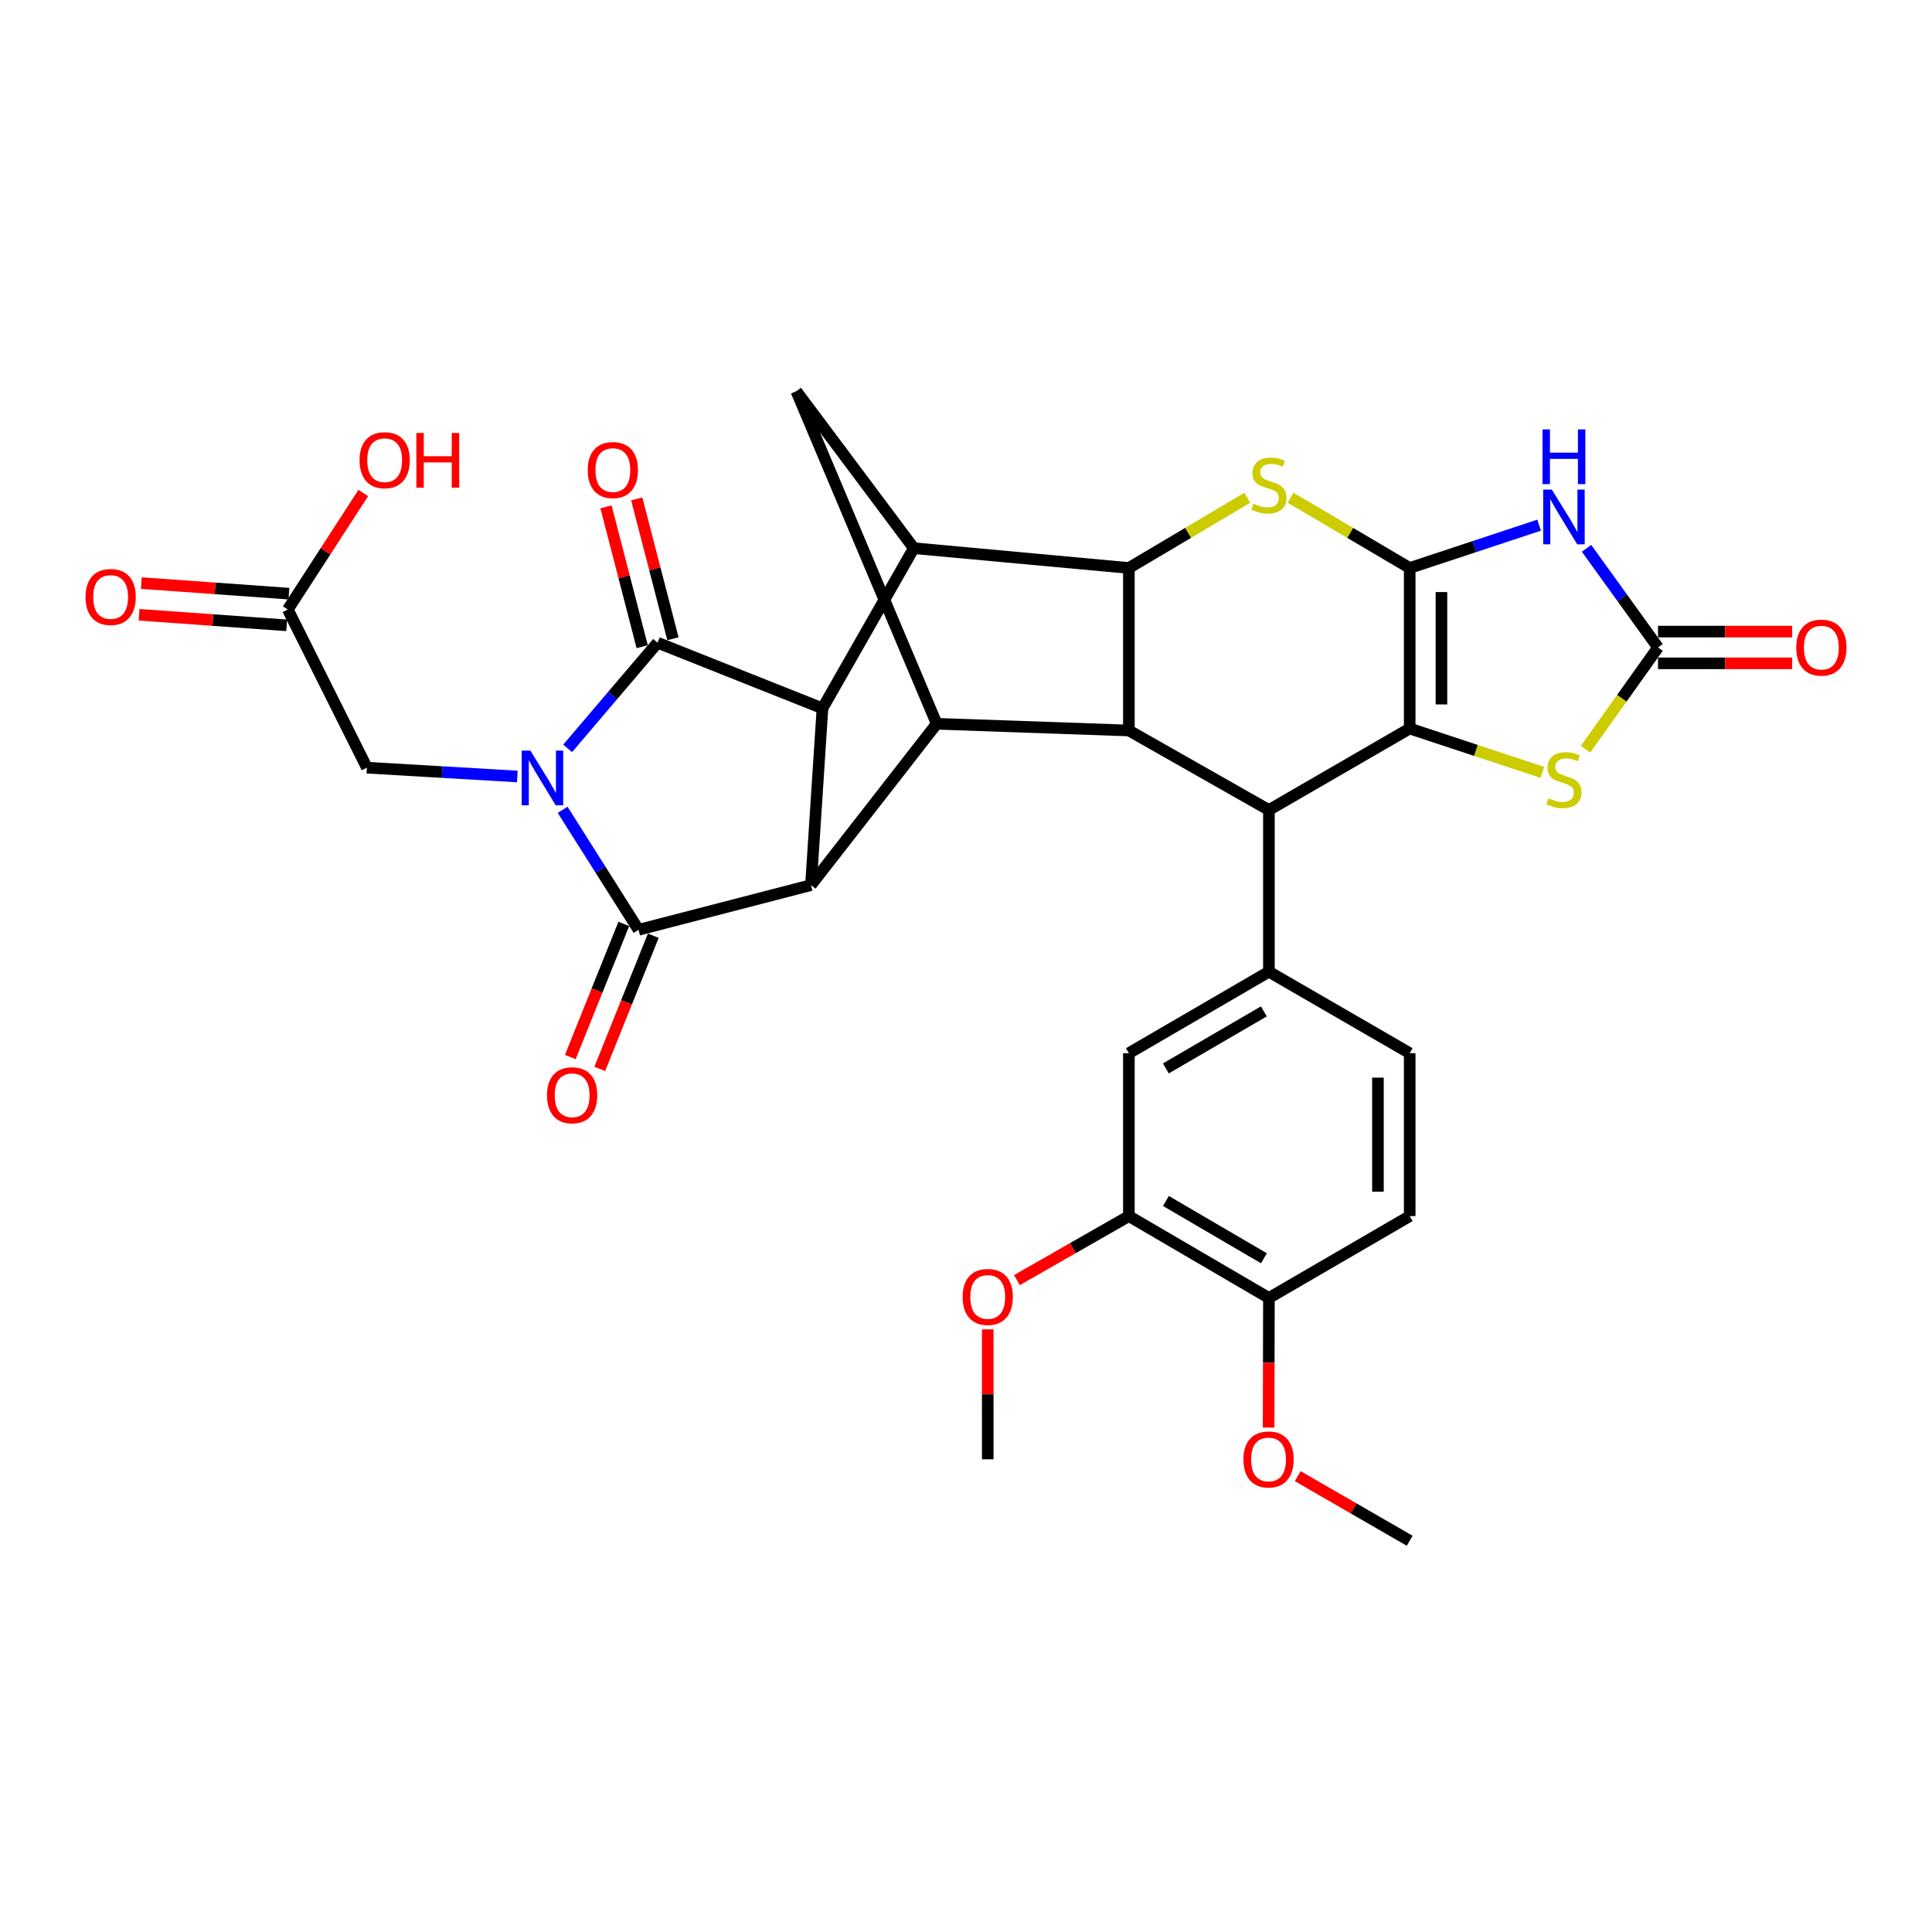 <?xml version='1.0' encoding='iso-8859-1'?>
<svg version='1.1' baseProfile='full'
              xmlns='http://www.w3.org/2000/svg'
                      xmlns:rdkit='http://www.rdkit.org/xml'
                      xmlns:xlink='http://www.w3.org/1999/xlink'
                  xml:space='preserve'
width='1000px' height='1000px' viewBox='0 0 1000 1000'>
<!-- END OF HEADER -->
<rect style='opacity:1.0;fill:#FFFFFF;stroke:none' width='1000' height='1000' x='0' y='0'> </rect>
<path class='bond-1' d='M 291.207,419.154 L 310.86,450.208' style='fill:none;fill-rule:evenodd;stroke:#0000FF;stroke-width:6px;stroke-linecap:butt;stroke-linejoin:miter;stroke-opacity:1' />
<path class='bond-1' d='M 310.86,450.208 L 330.512,481.262' style='fill:none;fill-rule:evenodd;stroke:#000000;stroke-width:6px;stroke-linecap:butt;stroke-linejoin:miter;stroke-opacity:1' />
<path class='bond-2' d='M 293.812,387.353 L 317.084,360.015' style='fill:none;fill-rule:evenodd;stroke:#0000FF;stroke-width:6px;stroke-linecap:butt;stroke-linejoin:miter;stroke-opacity:1' />
<path class='bond-2' d='M 317.084,360.015 L 340.356,332.677' style='fill:none;fill-rule:evenodd;stroke:#000000;stroke-width:6px;stroke-linecap:butt;stroke-linejoin:miter;stroke-opacity:1' />
<path class='bond-17' d='M 267.758,401.906 L 228.833,399.626' style='fill:none;fill-rule:evenodd;stroke:#0000FF;stroke-width:6px;stroke-linecap:butt;stroke-linejoin:miter;stroke-opacity:1' />
<path class='bond-17' d='M 228.833,399.626 L 189.907,397.345' style='fill:none;fill-rule:evenodd;stroke:#000000;stroke-width:6px;stroke-linecap:butt;stroke-linejoin:miter;stroke-opacity:1' />
<path class='bond-0' d='M 729.654,293.987 L 698.818,275.798' style='fill:none;fill-rule:evenodd;stroke:#000000;stroke-width:6px;stroke-linecap:butt;stroke-linejoin:miter;stroke-opacity:1' />
<path class='bond-0' d='M 698.818,275.798 L 667.981,257.609' style='fill:none;fill-rule:evenodd;stroke:#CCCC00;stroke-width:6px;stroke-linecap:butt;stroke-linejoin:miter;stroke-opacity:1' />
<path class='bond-6' d='M 729.654,293.987 L 763.151,282.907' style='fill:none;fill-rule:evenodd;stroke:#000000;stroke-width:6px;stroke-linecap:butt;stroke-linejoin:miter;stroke-opacity:1' />
<path class='bond-6' d='M 763.151,282.907 L 796.648,271.827' style='fill:none;fill-rule:evenodd;stroke:#0000FF;stroke-width:6px;stroke-linecap:butt;stroke-linejoin:miter;stroke-opacity:1' />
<path class='bond-36' d='M 729.654,293.987 L 729.654,377.082' style='fill:none;fill-rule:evenodd;stroke:#000000;stroke-width:6px;stroke-linecap:butt;stroke-linejoin:miter;stroke-opacity:1' />
<path class='bond-36' d='M 746.091,306.451 L 746.091,364.618' style='fill:none;fill-rule:evenodd;stroke:#000000;stroke-width:6px;stroke-linecap:butt;stroke-linejoin:miter;stroke-opacity:1' />
<path class='bond-4' d='M 330.512,481.262 L 419.753,458.133' style='fill:none;fill-rule:evenodd;stroke:#000000;stroke-width:6px;stroke-linecap:butt;stroke-linejoin:miter;stroke-opacity:1' />
<path class='bond-19' d='M 322.887,478.198 L 309.037,512.666' style='fill:none;fill-rule:evenodd;stroke:#000000;stroke-width:6px;stroke-linecap:butt;stroke-linejoin:miter;stroke-opacity:1' />
<path class='bond-19' d='M 309.037,512.666 L 295.187,547.134' style='fill:none;fill-rule:evenodd;stroke:#FF0000;stroke-width:6px;stroke-linecap:butt;stroke-linejoin:miter;stroke-opacity:1' />
<path class='bond-19' d='M 338.138,484.327 L 324.288,518.794' style='fill:none;fill-rule:evenodd;stroke:#000000;stroke-width:6px;stroke-linecap:butt;stroke-linejoin:miter;stroke-opacity:1' />
<path class='bond-19' d='M 324.288,518.794 L 310.439,553.262' style='fill:none;fill-rule:evenodd;stroke:#FF0000;stroke-width:6px;stroke-linecap:butt;stroke-linejoin:miter;stroke-opacity:1' />
<path class='bond-5' d='M 340.356,332.677 L 425.707,366.636' style='fill:none;fill-rule:evenodd;stroke:#000000;stroke-width:6px;stroke-linecap:butt;stroke-linejoin:miter;stroke-opacity:1' />
<path class='bond-20' d='M 348.312,330.618 L 338.947,294.423' style='fill:none;fill-rule:evenodd;stroke:#000000;stroke-width:6px;stroke-linecap:butt;stroke-linejoin:miter;stroke-opacity:1' />
<path class='bond-20' d='M 338.947,294.423 L 329.581,258.228' style='fill:none;fill-rule:evenodd;stroke:#FF0000;stroke-width:6px;stroke-linecap:butt;stroke-linejoin:miter;stroke-opacity:1' />
<path class='bond-20' d='M 332.4,334.735 L 323.034,298.54' style='fill:none;fill-rule:evenodd;stroke:#000000;stroke-width:6px;stroke-linecap:butt;stroke-linejoin:miter;stroke-opacity:1' />
<path class='bond-20' d='M 323.034,298.54 L 313.669,262.345' style='fill:none;fill-rule:evenodd;stroke:#FF0000;stroke-width:6px;stroke-linecap:butt;stroke-linejoin:miter;stroke-opacity:1' />
<path class='bond-3' d='M 729.654,377.082 L 656.786,419.26' style='fill:none;fill-rule:evenodd;stroke:#000000;stroke-width:6px;stroke-linecap:butt;stroke-linejoin:miter;stroke-opacity:1' />
<path class='bond-14' d='M 729.654,377.082 L 763.981,388.433' style='fill:none;fill-rule:evenodd;stroke:#000000;stroke-width:6px;stroke-linecap:butt;stroke-linejoin:miter;stroke-opacity:1' />
<path class='bond-14' d='M 763.981,388.433 L 798.308,399.784' style='fill:none;fill-rule:evenodd;stroke:#CCCC00;stroke-width:6px;stroke-linecap:butt;stroke-linejoin:miter;stroke-opacity:1' />
<path class='bond-12' d='M 419.753,458.133 L 484.833,374.626' style='fill:none;fill-rule:evenodd;stroke:#000000;stroke-width:6px;stroke-linecap:butt;stroke-linejoin:miter;stroke-opacity:1' />
<path class='bond-33' d='M 419.753,458.133 L 425.707,366.636' style='fill:none;fill-rule:evenodd;stroke:#000000;stroke-width:6px;stroke-linecap:butt;stroke-linejoin:miter;stroke-opacity:1' />
<path class='bond-11' d='M 425.707,366.636 L 472.98,283.741' style='fill:none;fill-rule:evenodd;stroke:#000000;stroke-width:6px;stroke-linecap:butt;stroke-linejoin:miter;stroke-opacity:1' />
<path class='bond-13' d='M 821.2,283.821 L 839.694,309.472' style='fill:none;fill-rule:evenodd;stroke:#0000FF;stroke-width:6px;stroke-linecap:butt;stroke-linejoin:miter;stroke-opacity:1' />
<path class='bond-13' d='M 839.694,309.472 L 858.188,335.124' style='fill:none;fill-rule:evenodd;stroke:#000000;stroke-width:6px;stroke-linecap:butt;stroke-linejoin:miter;stroke-opacity:1' />
<path class='bond-7' d='M 645.599,257.64 L 614.955,275.813' style='fill:none;fill-rule:evenodd;stroke:#CCCC00;stroke-width:6px;stroke-linecap:butt;stroke-linejoin:miter;stroke-opacity:1' />
<path class='bond-7' d='M 614.955,275.813 L 584.31,293.987' style='fill:none;fill-rule:evenodd;stroke:#000000;stroke-width:6px;stroke-linecap:butt;stroke-linejoin:miter;stroke-opacity:1' />
<path class='bond-8' d='M 584.31,293.987 L 472.98,283.741' style='fill:none;fill-rule:evenodd;stroke:#000000;stroke-width:6px;stroke-linecap:butt;stroke-linejoin:miter;stroke-opacity:1' />
<path class='bond-35' d='M 584.31,293.987 L 584.31,378.105' style='fill:none;fill-rule:evenodd;stroke:#000000;stroke-width:6px;stroke-linecap:butt;stroke-linejoin:miter;stroke-opacity:1' />
<path class='bond-9' d='M 656.786,419.26 L 584.31,378.105' style='fill:none;fill-rule:evenodd;stroke:#000000;stroke-width:6px;stroke-linecap:butt;stroke-linejoin:miter;stroke-opacity:1' />
<path class='bond-15' d='M 656.786,419.26 L 656.786,502.959' style='fill:none;fill-rule:evenodd;stroke:#000000;stroke-width:6px;stroke-linecap:butt;stroke-linejoin:miter;stroke-opacity:1' />
<path class='bond-10' d='M 584.31,378.105 L 484.833,374.626' style='fill:none;fill-rule:evenodd;stroke:#000000;stroke-width:6px;stroke-linecap:butt;stroke-linejoin:miter;stroke-opacity:1' />
<path class='bond-16' d='M 472.98,283.741 L 412.183,202.5' style='fill:none;fill-rule:evenodd;stroke:#000000;stroke-width:6px;stroke-linecap:butt;stroke-linejoin:miter;stroke-opacity:1' />
<path class='bond-34' d='M 484.833,374.626 L 412.183,202.5' style='fill:none;fill-rule:evenodd;stroke:#000000;stroke-width:6px;stroke-linecap:butt;stroke-linejoin:miter;stroke-opacity:1' />
<path class='bond-23' d='M 858.188,343.342 L 892.904,343.342' style='fill:none;fill-rule:evenodd;stroke:#000000;stroke-width:6px;stroke-linecap:butt;stroke-linejoin:miter;stroke-opacity:1' />
<path class='bond-23' d='M 892.904,343.342 L 927.621,343.342' style='fill:none;fill-rule:evenodd;stroke:#FF0000;stroke-width:6px;stroke-linecap:butt;stroke-linejoin:miter;stroke-opacity:1' />
<path class='bond-23' d='M 858.188,326.906 L 892.904,326.906' style='fill:none;fill-rule:evenodd;stroke:#000000;stroke-width:6px;stroke-linecap:butt;stroke-linejoin:miter;stroke-opacity:1' />
<path class='bond-23' d='M 892.904,326.906 L 927.621,326.906' style='fill:none;fill-rule:evenodd;stroke:#FF0000;stroke-width:6px;stroke-linecap:butt;stroke-linejoin:miter;stroke-opacity:1' />
<path class='bond-37' d='M 858.188,335.124 L 839.428,361.457' style='fill:none;fill-rule:evenodd;stroke:#000000;stroke-width:6px;stroke-linecap:butt;stroke-linejoin:miter;stroke-opacity:1' />
<path class='bond-37' d='M 839.428,361.457 L 820.668,387.79' style='fill:none;fill-rule:evenodd;stroke:#CCCC00;stroke-width:6px;stroke-linecap:butt;stroke-linejoin:miter;stroke-opacity:1' />
<path class='bond-18' d='M 656.786,502.959 L 584.31,545.127' style='fill:none;fill-rule:evenodd;stroke:#000000;stroke-width:6px;stroke-linecap:butt;stroke-linejoin:miter;stroke-opacity:1' />
<path class='bond-18' d='M 654.18,523.491 L 603.447,553.009' style='fill:none;fill-rule:evenodd;stroke:#000000;stroke-width:6px;stroke-linecap:butt;stroke-linejoin:miter;stroke-opacity:1' />
<path class='bond-24' d='M 656.786,502.959 L 729.654,545.127' style='fill:none;fill-rule:evenodd;stroke:#000000;stroke-width:6px;stroke-linecap:butt;stroke-linejoin:miter;stroke-opacity:1' />
<path class='bond-22' d='M 189.907,397.345 L 148.962,315.473' style='fill:none;fill-rule:evenodd;stroke:#000000;stroke-width:6px;stroke-linecap:butt;stroke-linejoin:miter;stroke-opacity:1' />
<path class='bond-21' d='M 584.31,545.127 L 584.31,629.456' style='fill:none;fill-rule:evenodd;stroke:#000000;stroke-width:6px;stroke-linecap:butt;stroke-linejoin:miter;stroke-opacity:1' />
<path class='bond-29' d='M 584.31,629.456 L 555.332,646.018' style='fill:none;fill-rule:evenodd;stroke:#000000;stroke-width:6px;stroke-linecap:butt;stroke-linejoin:miter;stroke-opacity:1' />
<path class='bond-29' d='M 555.332,646.018 L 526.354,662.581' style='fill:none;fill-rule:evenodd;stroke:#FF0000;stroke-width:6px;stroke-linecap:butt;stroke-linejoin:miter;stroke-opacity:1' />
<path class='bond-38' d='M 584.31,629.456 L 656.786,671.825' style='fill:none;fill-rule:evenodd;stroke:#000000;stroke-width:6px;stroke-linecap:butt;stroke-linejoin:miter;stroke-opacity:1' />
<path class='bond-38' d='M 603.477,621.621 L 654.21,651.28' style='fill:none;fill-rule:evenodd;stroke:#000000;stroke-width:6px;stroke-linecap:butt;stroke-linejoin:miter;stroke-opacity:1' />
<path class='bond-26' d='M 149.548,307.276 L 111.349,304.544' style='fill:none;fill-rule:evenodd;stroke:#000000;stroke-width:6px;stroke-linecap:butt;stroke-linejoin:miter;stroke-opacity:1' />
<path class='bond-26' d='M 111.349,304.544 L 73.149,301.813' style='fill:none;fill-rule:evenodd;stroke:#FF0000;stroke-width:6px;stroke-linecap:butt;stroke-linejoin:miter;stroke-opacity:1' />
<path class='bond-26' d='M 148.376,323.67 L 110.177,320.939' style='fill:none;fill-rule:evenodd;stroke:#000000;stroke-width:6px;stroke-linecap:butt;stroke-linejoin:miter;stroke-opacity:1' />
<path class='bond-26' d='M 110.177,320.939 L 71.977,318.208' style='fill:none;fill-rule:evenodd;stroke:#FF0000;stroke-width:6px;stroke-linecap:butt;stroke-linejoin:miter;stroke-opacity:1' />
<path class='bond-28' d='M 148.962,315.473 L 168.502,285.325' style='fill:none;fill-rule:evenodd;stroke:#000000;stroke-width:6px;stroke-linecap:butt;stroke-linejoin:miter;stroke-opacity:1' />
<path class='bond-28' d='M 168.502,285.325 L 188.042,255.177' style='fill:none;fill-rule:evenodd;stroke:#FF0000;stroke-width:6px;stroke-linecap:butt;stroke-linejoin:miter;stroke-opacity:1' />
<path class='bond-27' d='M 729.654,545.127 L 729.654,629.456' style='fill:none;fill-rule:evenodd;stroke:#000000;stroke-width:6px;stroke-linecap:butt;stroke-linejoin:miter;stroke-opacity:1' />
<path class='bond-27' d='M 713.218,557.777 L 713.218,616.806' style='fill:none;fill-rule:evenodd;stroke:#000000;stroke-width:6px;stroke-linecap:butt;stroke-linejoin:miter;stroke-opacity:1' />
<path class='bond-25' d='M 656.786,671.825 L 729.654,629.456' style='fill:none;fill-rule:evenodd;stroke:#000000;stroke-width:6px;stroke-linecap:butt;stroke-linejoin:miter;stroke-opacity:1' />
<path class='bond-30' d='M 656.786,671.825 L 656.709,705.375' style='fill:none;fill-rule:evenodd;stroke:#000000;stroke-width:6px;stroke-linecap:butt;stroke-linejoin:miter;stroke-opacity:1' />
<path class='bond-30' d='M 656.709,705.375 L 656.632,738.924' style='fill:none;fill-rule:evenodd;stroke:#FF0000;stroke-width:6px;stroke-linecap:butt;stroke-linejoin:miter;stroke-opacity:1' />
<path class='bond-31' d='M 511.25,688.076 L 511.25,721.704' style='fill:none;fill-rule:evenodd;stroke:#FF0000;stroke-width:6px;stroke-linecap:butt;stroke-linejoin:miter;stroke-opacity:1' />
<path class='bond-31' d='M 511.25,721.704 L 511.25,755.332' style='fill:none;fill-rule:evenodd;stroke:#000000;stroke-width:6px;stroke-linecap:butt;stroke-linejoin:miter;stroke-opacity:1' />
<path class='bond-32' d='M 671.703,764.052 L 700.679,780.776' style='fill:none;fill-rule:evenodd;stroke:#FF0000;stroke-width:6px;stroke-linecap:butt;stroke-linejoin:miter;stroke-opacity:1' />
<path class='bond-32' d='M 700.679,780.776 L 729.654,797.5' style='fill:none;fill-rule:evenodd;stroke:#000000;stroke-width:6px;stroke-linecap:butt;stroke-linejoin:miter;stroke-opacity:1' />
<path  class='atom-0' d='M 274.514 388.509
L 283.794 403.509
Q 284.714 404.989, 286.194 407.669
Q 287.674 410.349, 287.754 410.509
L 287.754 388.509
L 291.514 388.509
L 291.514 416.829
L 287.634 416.829
L 277.674 400.429
Q 276.514 398.509, 275.274 396.309
Q 274.074 394.109, 273.714 393.429
L 273.714 416.829
L 270.034 416.829
L 270.034 388.509
L 274.514 388.509
' fill='#0000FF'/>
<path  class='atom-7' d='M 803.23 253.419
L 812.51 268.419
Q 813.43 269.899, 814.91 272.579
Q 816.39 275.259, 816.47 275.419
L 816.47 253.419
L 820.23 253.419
L 820.23 281.739
L 816.35 281.739
L 806.39 265.339
Q 805.23 263.419, 803.99 261.219
Q 802.79 259.019, 802.43 258.339
L 802.43 281.739
L 798.75 281.739
L 798.75 253.419
L 803.23 253.419
' fill='#0000FF'/>
<path  class='atom-7' d='M 798.41 222.267
L 802.25 222.267
L 802.25 234.307
L 816.73 234.307
L 816.73 222.267
L 820.57 222.267
L 820.57 250.587
L 816.73 250.587
L 816.73 237.507
L 802.25 237.507
L 802.25 250.587
L 798.41 250.587
L 798.41 222.267
' fill='#0000FF'/>
<path  class='atom-8' d='M 648.786 260.725
Q 649.106 260.845, 650.426 261.405
Q 651.746 261.965, 653.186 262.325
Q 654.666 262.645, 656.106 262.645
Q 658.786 262.645, 660.346 261.365
Q 661.906 260.045, 661.906 257.765
Q 661.906 256.205, 661.106 255.245
Q 660.346 254.285, 659.146 253.765
Q 657.946 253.245, 655.946 252.645
Q 653.426 251.885, 651.906 251.165
Q 650.426 250.445, 649.346 248.925
Q 648.306 247.405, 648.306 244.845
Q 648.306 241.285, 650.706 239.085
Q 653.146 236.885, 657.946 236.885
Q 661.226 236.885, 664.946 238.445
L 664.026 241.525
Q 660.626 240.125, 658.066 240.125
Q 655.306 240.125, 653.786 241.285
Q 652.266 242.405, 652.306 244.365
Q 652.306 245.885, 653.066 246.805
Q 653.866 247.725, 654.986 248.245
Q 656.146 248.765, 658.066 249.365
Q 660.626 250.165, 662.146 250.965
Q 663.666 251.765, 664.746 253.405
Q 665.866 255.005, 665.866 257.765
Q 665.866 261.685, 663.226 263.805
Q 660.626 265.885, 656.266 265.885
Q 653.746 265.885, 651.826 265.325
Q 649.946 264.805, 647.706 263.885
L 648.786 260.725
' fill='#CCCC00'/>
<path  class='atom-15' d='M 801.49 413.201
Q 801.81 413.321, 803.13 413.881
Q 804.45 414.441, 805.89 414.801
Q 807.37 415.121, 808.81 415.121
Q 811.49 415.121, 813.05 413.841
Q 814.61 412.521, 814.61 410.241
Q 814.61 408.681, 813.81 407.721
Q 813.05 406.761, 811.85 406.241
Q 810.65 405.721, 808.65 405.121
Q 806.13 404.361, 804.61 403.641
Q 803.13 402.921, 802.05 401.401
Q 801.01 399.881, 801.01 397.321
Q 801.01 393.761, 803.41 391.561
Q 805.85 389.361, 810.65 389.361
Q 813.93 389.361, 817.65 390.921
L 816.73 394.001
Q 813.33 392.601, 810.77 392.601
Q 808.01 392.601, 806.49 393.761
Q 804.97 394.881, 805.01 396.841
Q 805.01 398.361, 805.77 399.281
Q 806.57 400.201, 807.69 400.721
Q 808.85 401.241, 810.77 401.841
Q 813.33 402.641, 814.85 403.441
Q 816.37 404.241, 817.45 405.881
Q 818.57 407.481, 818.57 410.241
Q 818.57 414.161, 815.93 416.281
Q 813.33 418.361, 808.97 418.361
Q 806.45 418.361, 804.53 417.801
Q 802.65 417.281, 800.41 416.361
L 801.49 413.201
' fill='#CCCC00'/>
<path  class='atom-20' d='M 283.133 566.903
Q 283.133 560.103, 286.493 556.303
Q 289.853 552.503, 296.133 552.503
Q 302.413 552.503, 305.773 556.303
Q 309.133 560.103, 309.133 566.903
Q 309.133 573.783, 305.733 577.703
Q 302.333 581.583, 296.133 581.583
Q 289.893 581.583, 286.493 577.703
Q 283.133 573.823, 283.133 566.903
M 296.133 578.383
Q 300.453 578.383, 302.773 575.503
Q 305.133 572.583, 305.133 566.903
Q 305.133 561.343, 302.773 558.543
Q 300.453 555.703, 296.133 555.703
Q 291.813 555.703, 289.453 558.503
Q 287.133 561.303, 287.133 566.903
Q 287.133 572.623, 289.453 575.503
Q 291.813 578.383, 296.133 578.383
' fill='#FF0000'/>
<path  class='atom-21' d='M 304.208 243.296
Q 304.208 236.496, 307.568 232.696
Q 310.928 228.896, 317.208 228.896
Q 323.488 228.896, 326.848 232.696
Q 330.208 236.496, 330.208 243.296
Q 330.208 250.176, 326.808 254.096
Q 323.408 257.976, 317.208 257.976
Q 310.968 257.976, 307.568 254.096
Q 304.208 250.216, 304.208 243.296
M 317.208 254.776
Q 321.528 254.776, 323.848 251.896
Q 326.208 248.976, 326.208 243.296
Q 326.208 237.736, 323.848 234.936
Q 321.528 232.096, 317.208 232.096
Q 312.888 232.096, 310.528 234.896
Q 308.208 237.696, 308.208 243.296
Q 308.208 249.016, 310.528 251.896
Q 312.888 254.776, 317.208 254.776
' fill='#FF0000'/>
<path  class='atom-24' d='M 929.735 335.204
Q 929.735 328.404, 933.095 324.604
Q 936.455 320.804, 942.735 320.804
Q 949.015 320.804, 952.375 324.604
Q 955.735 328.404, 955.735 335.204
Q 955.735 342.084, 952.335 346.004
Q 948.935 349.884, 942.735 349.884
Q 936.495 349.884, 933.095 346.004
Q 929.735 342.124, 929.735 335.204
M 942.735 346.684
Q 947.055 346.684, 949.375 343.804
Q 951.735 340.884, 951.735 335.204
Q 951.735 329.644, 949.375 326.844
Q 947.055 324.004, 942.735 324.004
Q 938.415 324.004, 936.055 326.804
Q 933.735 329.604, 933.735 335.204
Q 933.735 340.924, 936.055 343.804
Q 938.415 346.684, 942.735 346.684
' fill='#FF0000'/>
<path  class='atom-27' d='M 44.265 308.997
Q 44.265 302.197, 47.625 298.397
Q 50.985 294.597, 57.265 294.597
Q 63.545 294.597, 66.905 298.397
Q 70.265 302.197, 70.265 308.997
Q 70.265 315.877, 66.865 319.797
Q 63.465 323.677, 57.265 323.677
Q 51.025 323.677, 47.625 319.797
Q 44.265 315.917, 44.265 308.997
M 57.265 320.477
Q 61.585 320.477, 63.905 317.597
Q 66.265 314.677, 66.265 308.997
Q 66.265 303.437, 63.905 300.637
Q 61.585 297.797, 57.265 297.797
Q 52.945 297.797, 50.585 300.597
Q 48.265 303.397, 48.265 308.997
Q 48.265 314.717, 50.585 317.597
Q 52.945 320.477, 57.265 320.477
' fill='#FF0000'/>
<path  class='atom-29' d='M 186.103 238.192
Q 186.103 231.392, 189.463 227.592
Q 192.823 223.792, 199.103 223.792
Q 205.383 223.792, 208.743 227.592
Q 212.103 231.392, 212.103 238.192
Q 212.103 245.072, 208.703 248.992
Q 205.303 252.872, 199.103 252.872
Q 192.863 252.872, 189.463 248.992
Q 186.103 245.112, 186.103 238.192
M 199.103 249.672
Q 203.423 249.672, 205.743 246.792
Q 208.103 243.872, 208.103 238.192
Q 208.103 232.632, 205.743 229.832
Q 203.423 226.992, 199.103 226.992
Q 194.783 226.992, 192.423 229.792
Q 190.103 232.592, 190.103 238.192
Q 190.103 243.912, 192.423 246.792
Q 194.783 249.672, 199.103 249.672
' fill='#FF0000'/>
<path  class='atom-29' d='M 215.503 224.112
L 219.343 224.112
L 219.343 236.152
L 233.823 236.152
L 233.823 224.112
L 237.663 224.112
L 237.663 252.432
L 233.823 252.432
L 233.823 239.352
L 219.343 239.352
L 219.343 252.432
L 215.503 252.432
L 215.503 224.112
' fill='#FF0000'/>
<path  class='atom-30' d='M 498.25 671.293
Q 498.25 664.493, 501.61 660.693
Q 504.97 656.893, 511.25 656.893
Q 517.53 656.893, 520.89 660.693
Q 524.25 664.493, 524.25 671.293
Q 524.25 678.173, 520.85 682.093
Q 517.45 685.973, 511.25 685.973
Q 505.01 685.973, 501.61 682.093
Q 498.25 678.213, 498.25 671.293
M 511.25 682.773
Q 515.57 682.773, 517.89 679.893
Q 520.25 676.973, 520.25 671.293
Q 520.25 665.733, 517.89 662.933
Q 515.57 660.093, 511.25 660.093
Q 506.93 660.093, 504.57 662.893
Q 502.25 665.693, 502.25 671.293
Q 502.25 677.013, 504.57 679.893
Q 506.93 682.773, 511.25 682.773
' fill='#FF0000'/>
<path  class='atom-31' d='M 643.594 755.412
Q 643.594 748.612, 646.954 744.812
Q 650.314 741.012, 656.594 741.012
Q 662.874 741.012, 666.234 744.812
Q 669.594 748.612, 669.594 755.412
Q 669.594 762.292, 666.194 766.212
Q 662.794 770.092, 656.594 770.092
Q 650.354 770.092, 646.954 766.212
Q 643.594 762.332, 643.594 755.412
M 656.594 766.892
Q 660.914 766.892, 663.234 764.012
Q 665.594 761.092, 665.594 755.412
Q 665.594 749.852, 663.234 747.052
Q 660.914 744.212, 656.594 744.212
Q 652.274 744.212, 649.914 747.012
Q 647.594 749.812, 647.594 755.412
Q 647.594 761.132, 649.914 764.012
Q 652.274 766.892, 656.594 766.892
' fill='#FF0000'/>
</svg>
